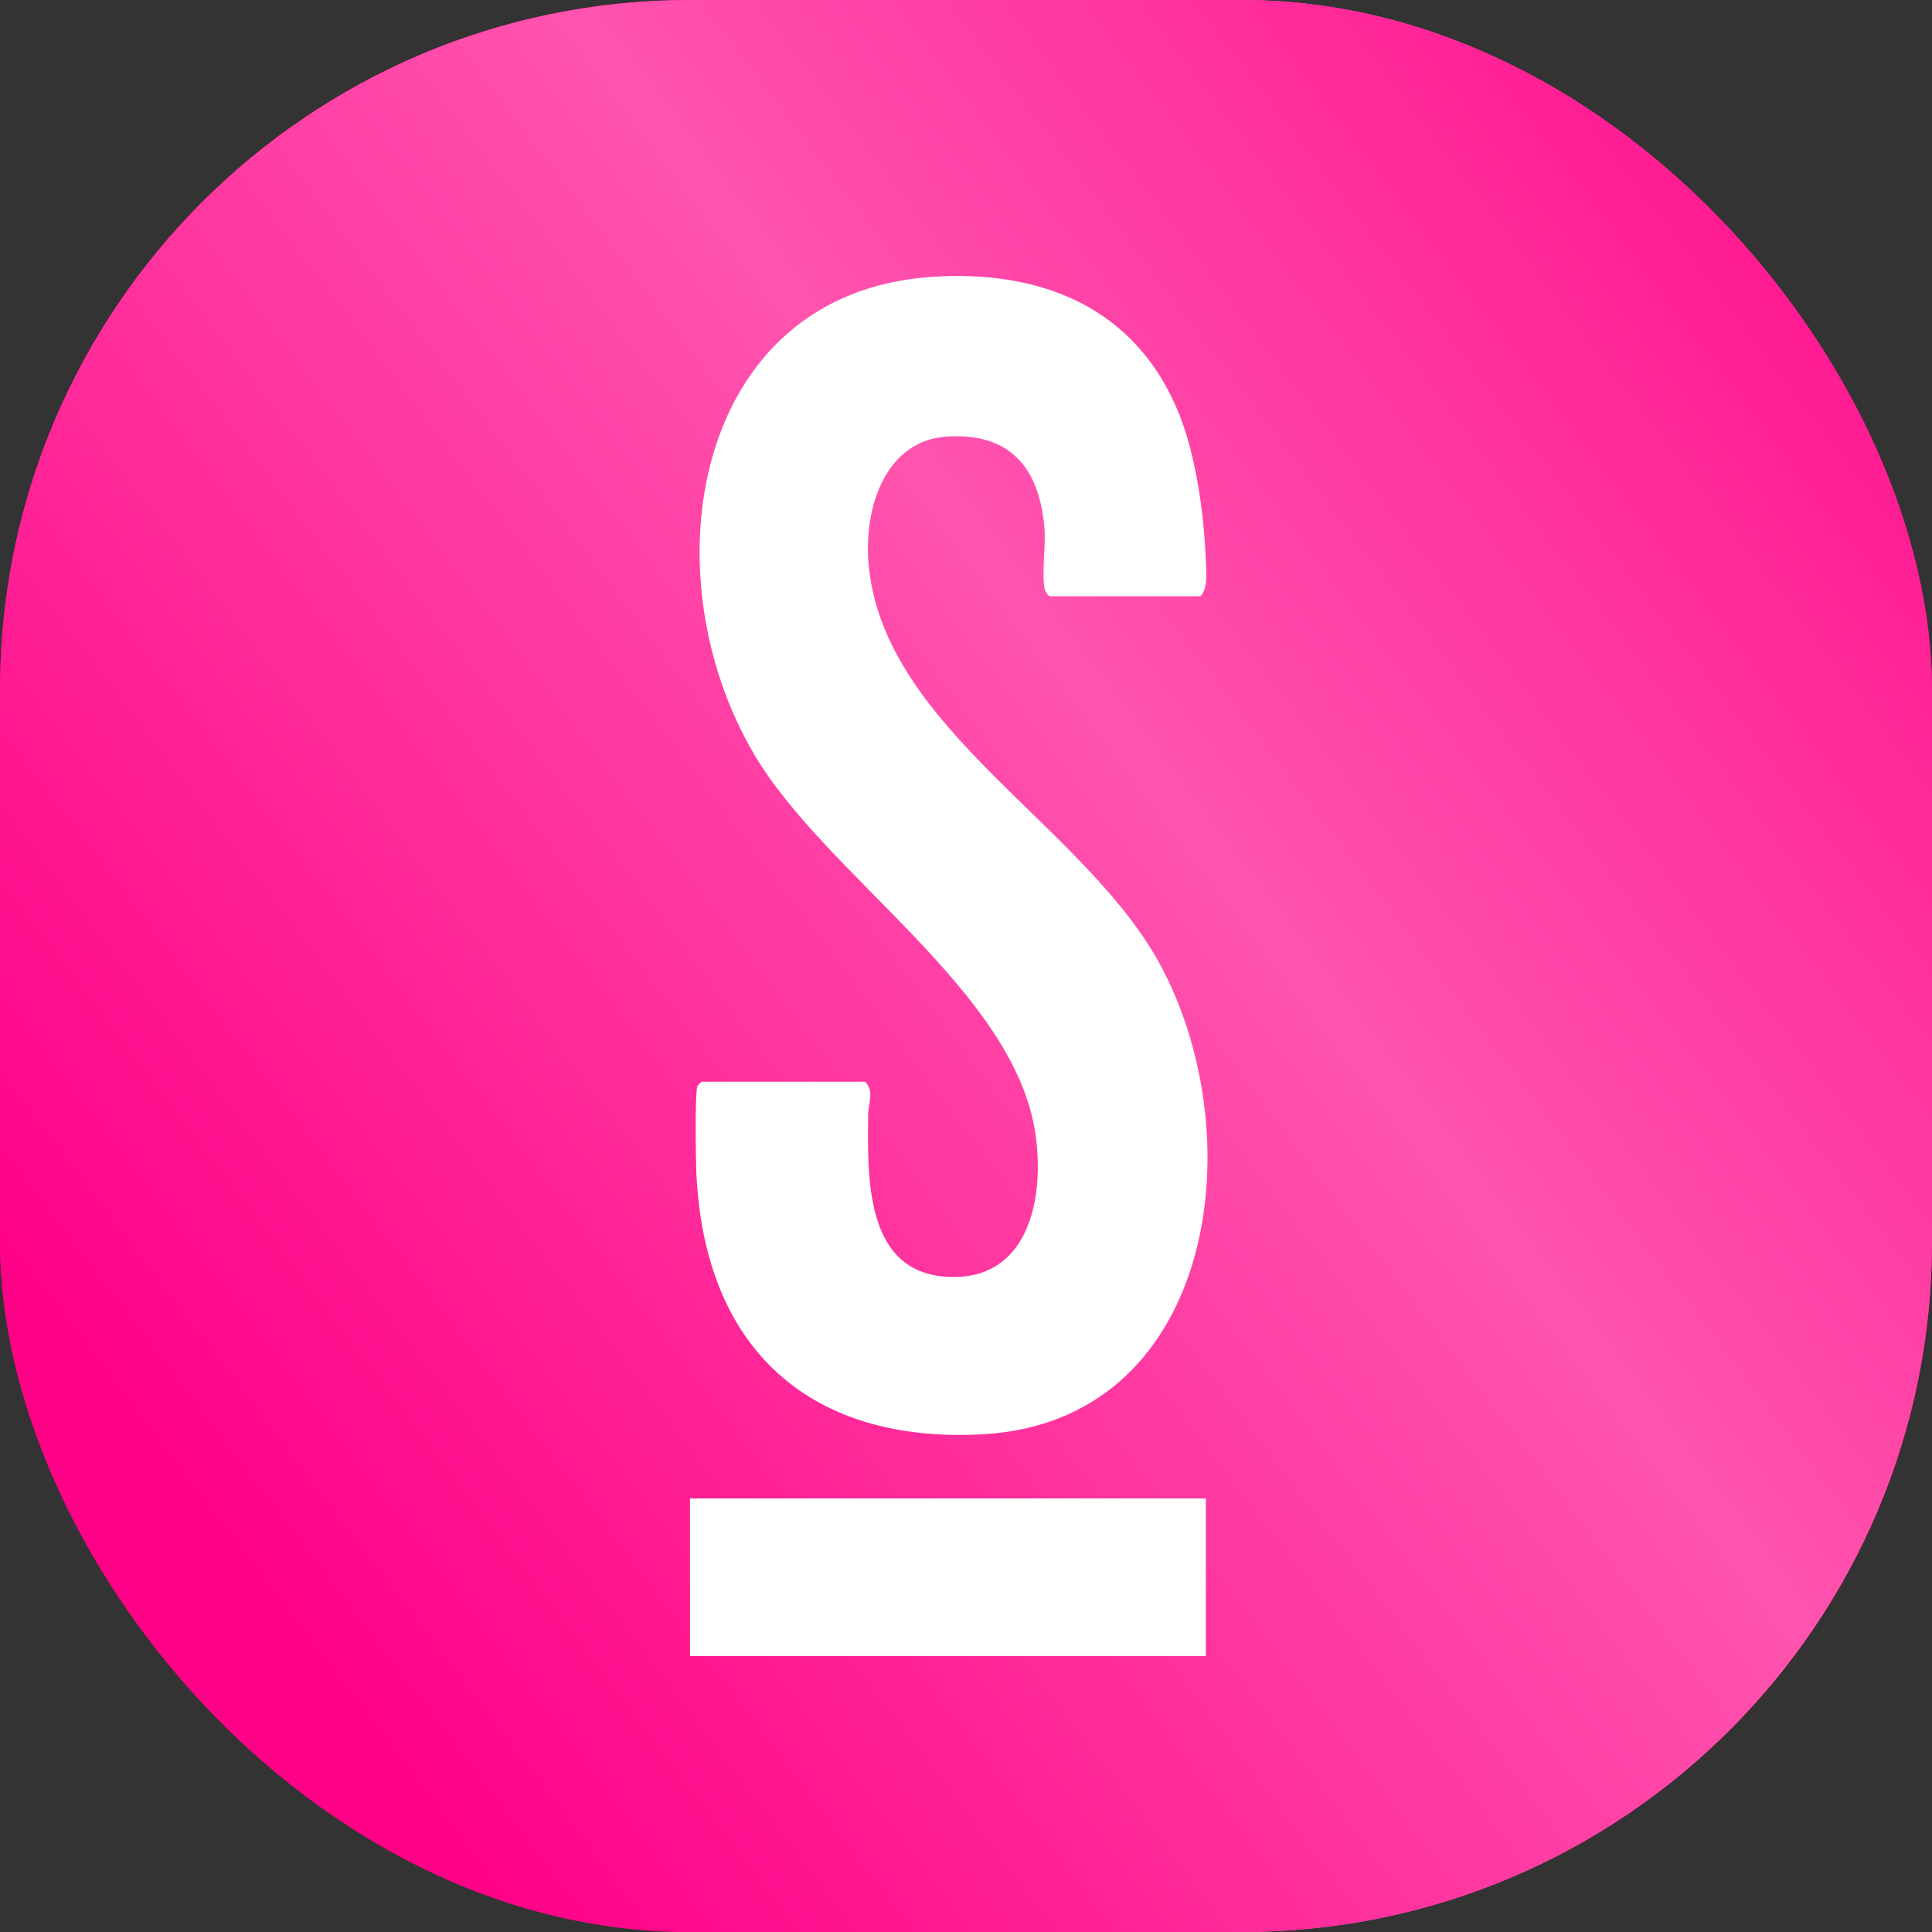 <svg width="56" height="56" viewBox="0 0 56 56" fill="none" xmlns="http://www.w3.org/2000/svg">
<rect x="0" y="0" width="56" height="56" fill="#333333" stroke="none"/>
<rect width="56" height="56" rx="20" fill="url(#paint0_linear_28_365)"/>
<rect width="56" height="56" rx="20" fill="url(#paint1_linear_28_365)"/>
<path d="M34.953 43.433H20V48H34.953V43.433Z" fill="white"/>
<path d="M30.428 17.28C30.369 17.263 30.29 17.13 30.277 17.053C30.191 16.588 30.316 15.839 30.275 15.32C30.127 13.521 29.249 12.553 27.474 12.651C25.698 12.749 25.031 14.658 25.177 16.341C25.591 21.157 31.57 23.961 33.713 28.119C36.351 33.237 35.092 41.223 28.463 41.575C23.529 41.837 20.404 39.154 20.183 33.959C20.168 33.609 20.14 31.657 20.216 31.483C20.23 31.452 20.329 31.354 20.338 31.354H25.076C25.348 31.64 25.17 31.972 25.166 32.283C25.136 34.256 25.091 37.026 27.663 37.014C29.822 37.002 30.279 34.722 30.015 32.882C29.418 28.721 23.942 25.403 21.86 21.865C18.751 16.59 20.106 8.507 26.983 8.027C30.101 7.81 32.921 8.859 34.182 12.011C34.673 13.238 34.907 14.951 34.953 16.283C34.965 16.6 35.019 17.047 34.796 17.282H30.427L30.428 17.28Z" fill="white"/>
<defs>
<linearGradient id="paint0_linear_28_365" x1="-12.538" y1="69.02" x2="65.235" y2="63.433" gradientUnits="userSpaceOnUse">
<stop offset="0.42" stop-color="#FF0086"/>
<stop offset="0.68" stop-color="#FF54AE"/>
<stop offset="0.928" stop-color="#FF0086"/>
</linearGradient>
<linearGradient id="paint1_linear_28_365" x1="-41.236" y1="79.271" x2="68.649" y2="-4.192" gradientUnits="userSpaceOnUse">
<stop offset="0.42" stop-color="#FF0086"/>
<stop offset="0.68" stop-color="#FF54AE"/>
<stop offset="0.928" stop-color="#FF0086"/>
</linearGradient>
</defs>
</svg>
